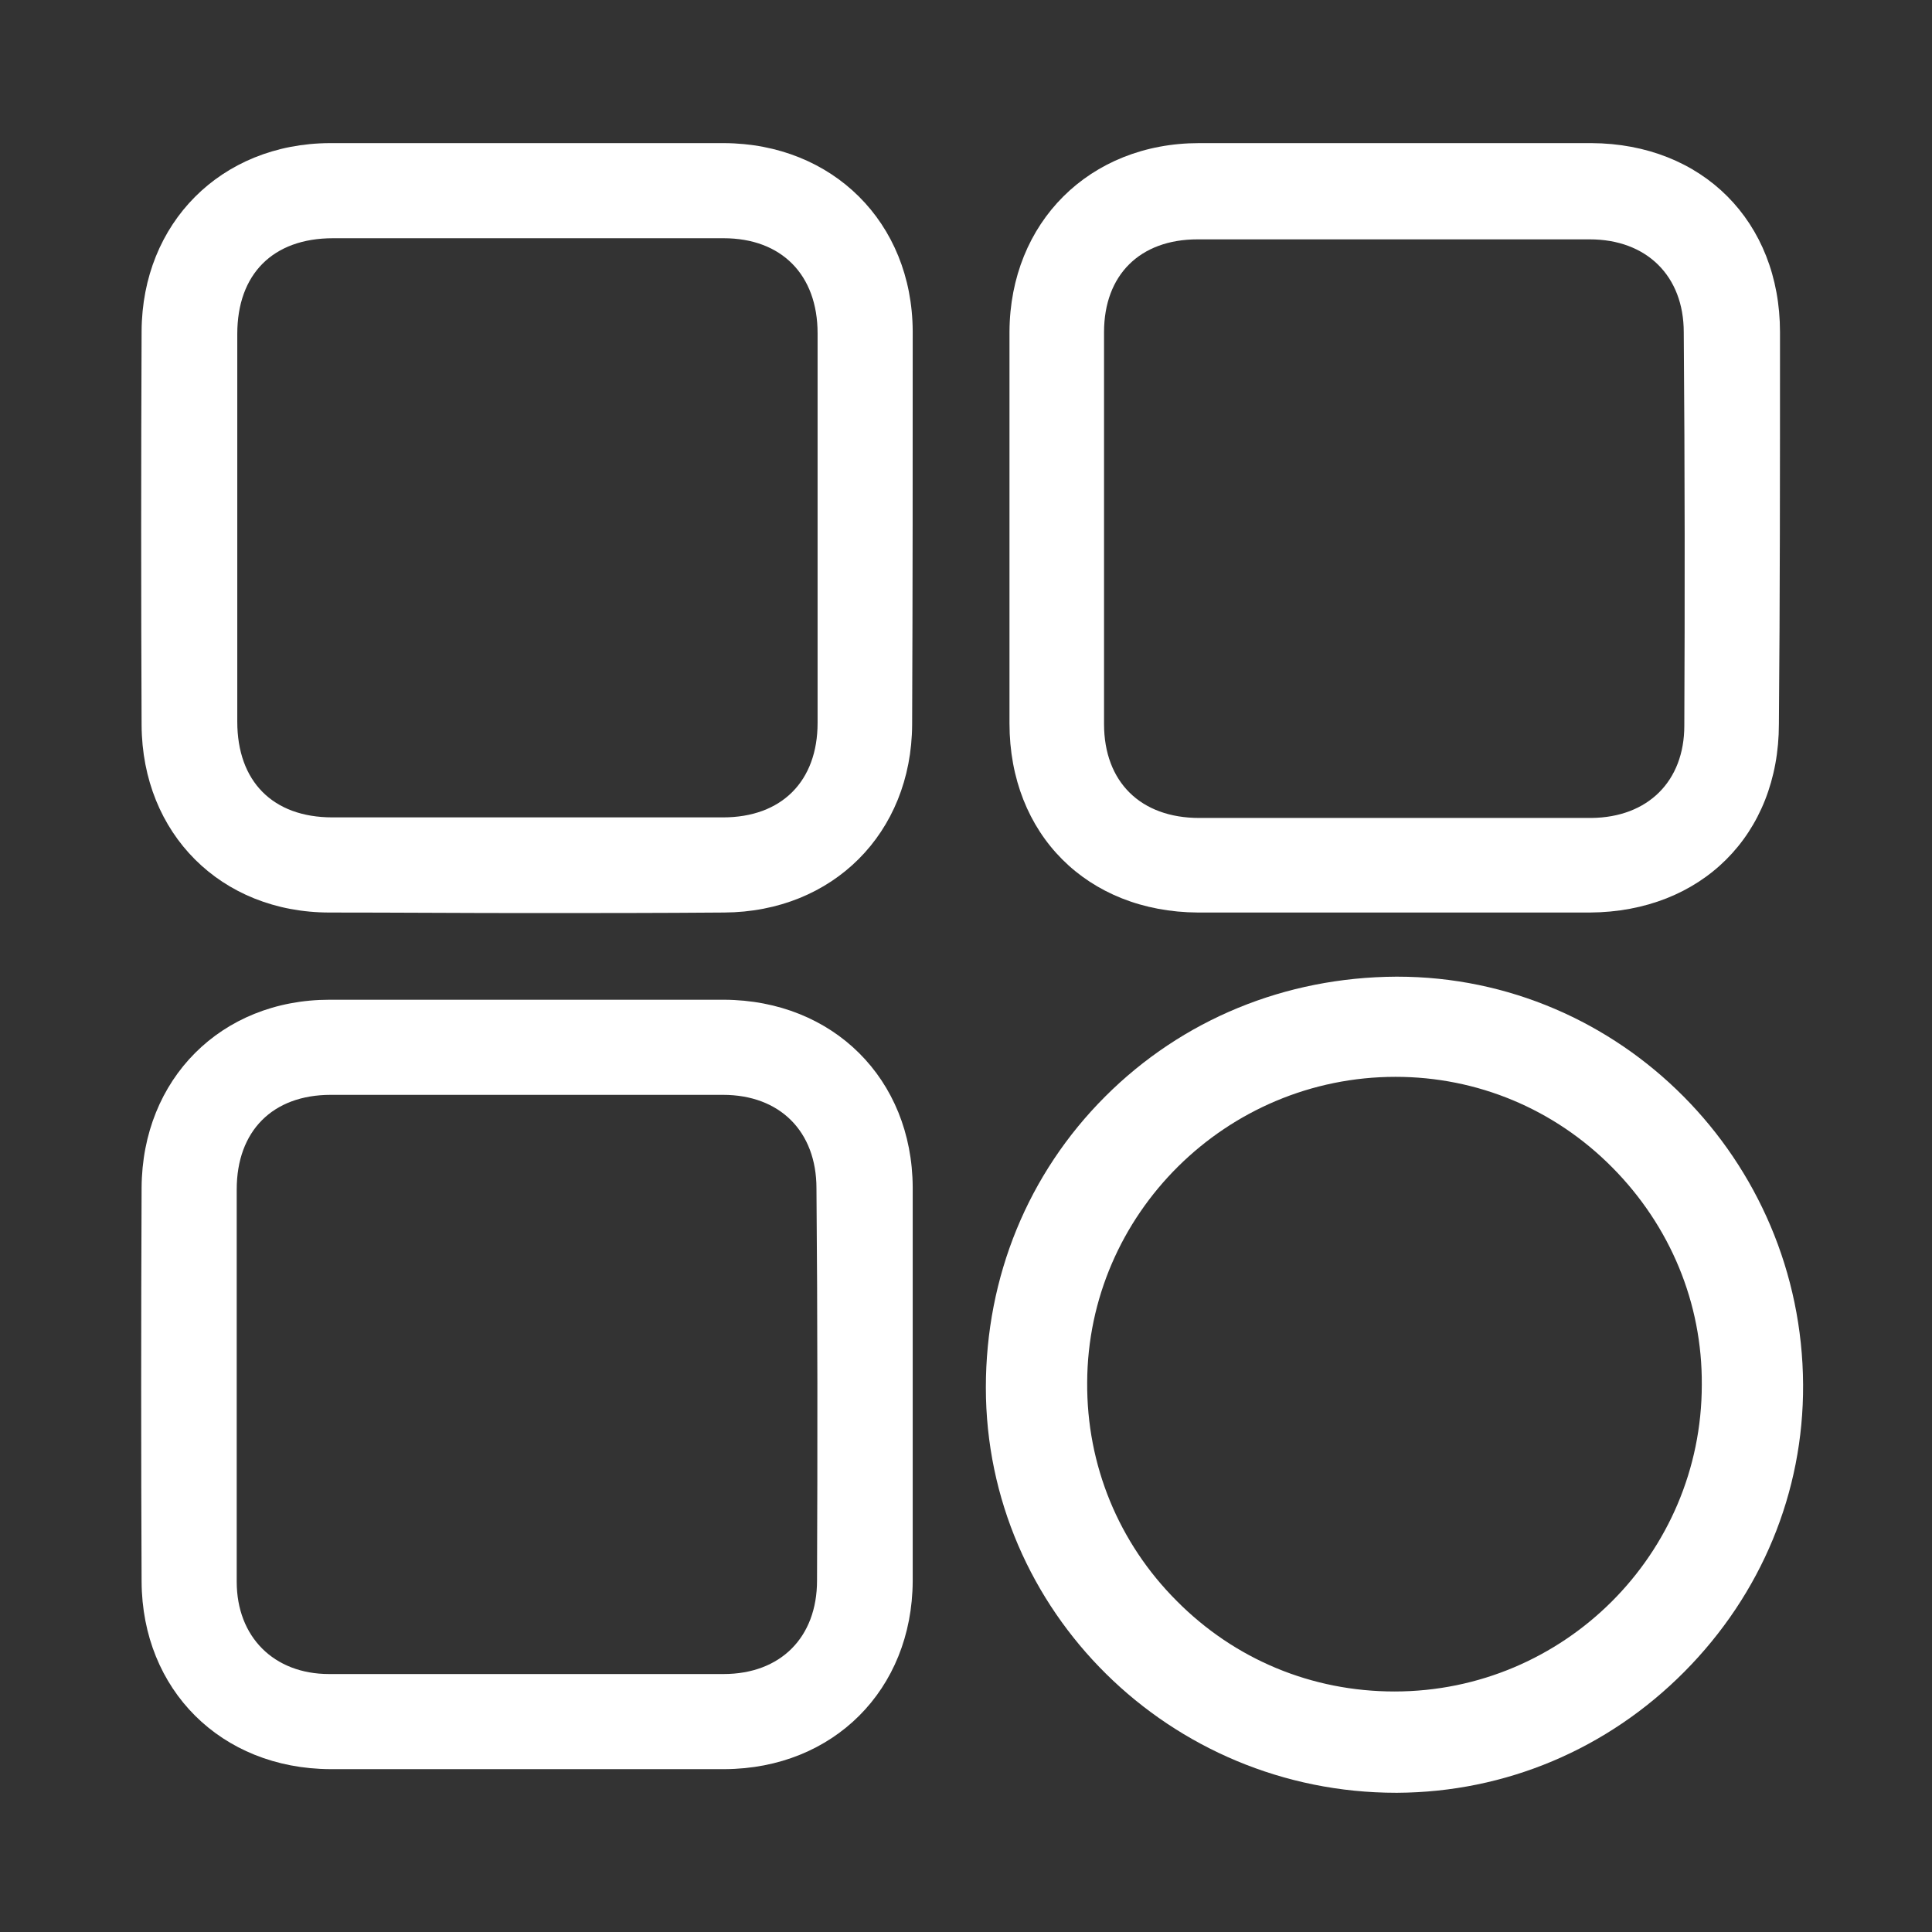 <svg width="65" height="65" viewBox="0 0 65 65" fill="none" xmlns="http://www.w3.org/2000/svg">
<rect x="0" y="0" width="65" height="65" fill="#333333" stroke="none"/>
<path d="M30.707 11.139C30.688 7.485 28.018 4.834 24.363 4.815C23.53 4.815 22.697 4.815 21.864 4.815C21.182 4.815 18.436 4.815 17.754 4.815C17.073 4.815 14.308 4.815 13.626 4.815C12.774 4.815 11.941 4.815 11.089 4.815C7.434 4.834 4.783 7.504 4.764 11.139C4.745 15.665 4.745 20.115 4.764 24.395C4.783 28.049 7.434 30.701 11.089 30.701C13.323 30.701 15.539 30.719 17.773 30.719C19.97 30.719 22.167 30.719 24.363 30.701C28.018 30.681 30.669 28.03 30.688 24.376C30.707 19.85 30.707 15.4 30.707 11.139ZM27.507 24.319C27.507 26.288 26.295 27.5 24.325 27.5C22.148 27.5 19.97 27.5 17.792 27.5C15.596 27.5 13.38 27.5 11.184 27.5C9.176 27.5 7.983 26.288 7.983 24.281C7.983 19.926 7.983 15.589 7.983 11.234C7.983 9.227 9.176 8.015 11.203 8.015C12.074 8.015 12.945 8.015 13.835 8.015H17.735H21.693C22.583 8.015 23.454 8.015 24.344 8.015C26.295 8.015 27.507 9.246 27.507 11.215C27.507 15.665 27.507 20.077 27.507 24.319Z" fill="white"/>
<path d="M59.886 11.177C59.886 7.447 57.273 4.834 53.543 4.815C51.384 4.815 49.225 4.815 47.067 4.815C44.832 4.815 42.579 4.815 40.344 4.815C36.652 4.815 33.982 7.485 33.963 11.158C33.963 15.324 33.963 19.623 33.963 24.338C33.963 28.068 36.576 30.681 40.306 30.701C41.14 30.701 41.973 30.701 42.787 30.701C43.469 30.701 46.215 30.701 46.896 30.701H51.005C51.839 30.701 52.672 30.701 53.486 30.701C57.236 30.681 59.849 28.087 59.849 24.357C59.886 20.153 59.886 15.854 59.886 11.177ZM56.667 24.414C56.667 26.288 55.437 27.5 53.543 27.519C52.634 27.519 51.744 27.519 50.854 27.519H46.877H42.958C42.087 27.519 41.215 27.519 40.344 27.519C38.375 27.519 37.144 26.307 37.144 24.357C37.144 19.528 37.144 15.211 37.144 11.177C37.144 9.246 38.356 8.053 40.288 8.053C42.465 8.053 44.643 8.053 46.821 8.053C49.036 8.053 51.271 8.053 53.486 8.053C55.399 8.053 56.648 9.284 56.648 11.177C56.686 15.892 56.686 20.229 56.667 24.414Z" fill="white"/>
<path d="M30.707 39.941C30.688 36.305 28.037 33.654 24.363 33.635C22.129 33.635 19.894 33.635 17.641 33.635C15.444 33.635 13.267 33.635 11.089 33.635C7.434 33.635 4.783 36.305 4.764 39.96C4.745 44.523 4.745 48.973 4.764 53.215C4.783 56.851 7.434 59.502 11.108 59.521C11.941 59.521 12.793 59.521 13.626 59.521C14.327 59.521 17.092 59.521 17.773 59.521C18.455 59.521 21.201 59.521 21.883 59.521C22.716 59.521 23.549 59.521 24.382 59.521C28.037 59.502 30.688 56.851 30.707 53.196C30.707 48.633 30.707 44.163 30.707 39.941ZM27.488 53.177C27.488 55.09 26.257 56.321 24.344 56.321C22.11 56.321 19.894 56.321 17.66 56.321C15.463 56.321 13.267 56.321 11.07 56.321C9.214 56.321 7.964 55.071 7.964 53.215C7.964 51.662 7.964 50.091 7.964 48.538V46.55V44.618C7.964 43.084 7.964 41.55 7.964 40.017C7.964 38.047 9.176 36.835 11.127 36.835C13.342 36.835 15.577 36.835 17.792 36.835C19.97 36.835 22.148 36.835 24.325 36.835C26.238 36.835 27.469 38.066 27.469 39.979C27.507 44.315 27.507 48.746 27.488 53.177Z" fill="white"/>
<path d="M47.01 32.859H46.972C43.242 32.878 39.777 34.298 37.182 36.892C34.588 39.486 33.168 42.952 33.168 46.682C33.168 54.2 39.36 60.316 46.972 60.316H47.01C50.646 60.297 54.074 58.858 56.668 56.245C59.262 53.632 60.682 50.204 60.663 46.587C60.626 39.013 54.509 32.859 47.01 32.859ZM46.916 56.908C44.132 56.908 41.538 55.828 39.587 53.859C37.637 51.908 36.557 49.295 36.577 46.512C36.595 40.85 41.254 36.229 46.953 36.229C49.699 36.229 52.294 37.309 54.244 39.278C56.194 41.247 57.274 43.842 57.255 46.587C57.255 52.287 52.615 56.908 46.916 56.908Z" fill="white"/>
</svg>
